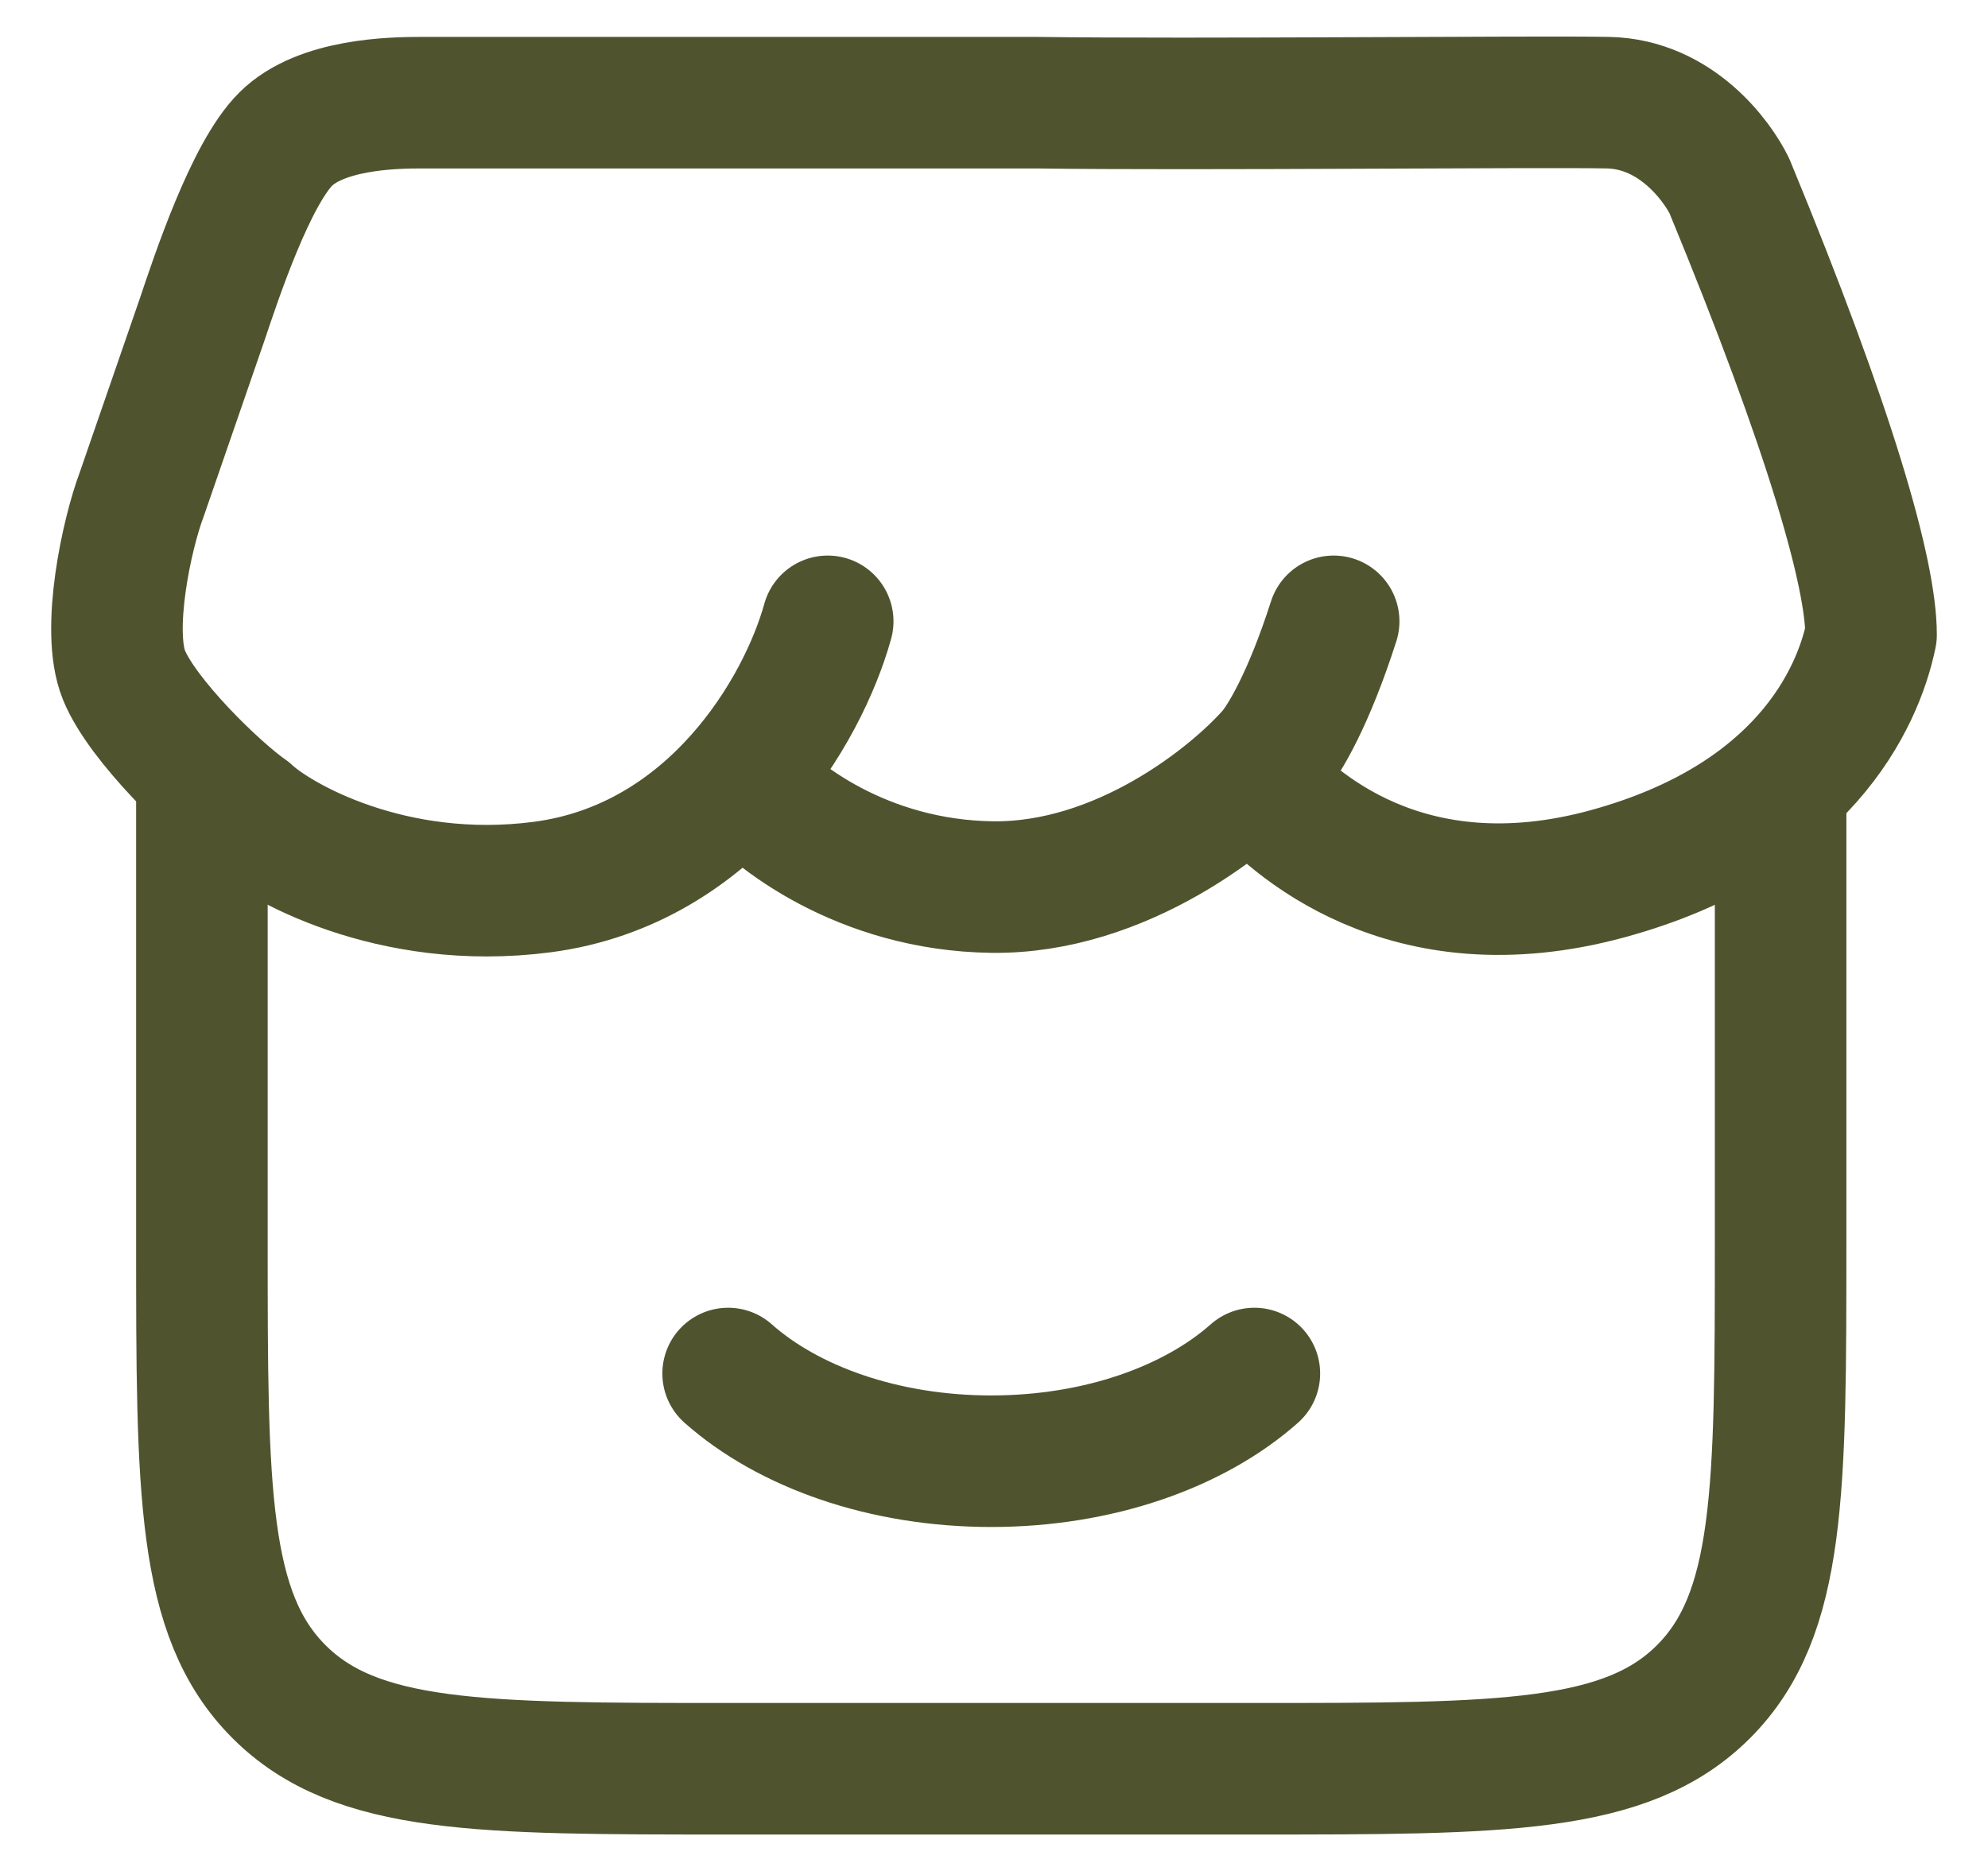 <svg width="34" height="32" viewBox="0 0 34 32" fill="none" xmlns="http://www.w3.org/2000/svg">
<path d="M3.453 13.746V21.249C3.453 25.493 3.453 27.615 4.771 28.933C6.089 30.252 8.21 30.252 12.453 30.252H21.453C25.696 30.252 27.817 30.252 29.135 28.933C30.453 27.615 30.453 25.493 30.453 21.249V13.746" stroke="#50542E" stroke-width="2.25" stroke-linecap="round"/>
<path d="M21.453 23.492C20.427 24.403 18.793 24.992 16.953 24.992C15.113 24.992 13.479 24.403 12.453 23.492" stroke="#50542E" stroke-width="2.25" stroke-linecap="round"/>
<path d="M14.156 10.627C13.733 12.155 12.194 14.79 9.272 15.172C6.691 15.509 4.734 14.382 4.234 13.911C3.683 13.529 2.426 12.307 2.119 11.543C1.811 10.78 2.17 9.125 2.426 8.45L3.451 5.483C3.701 4.737 4.287 2.974 4.888 2.378C5.488 1.782 6.704 1.756 7.204 1.756H17.712C20.417 1.794 26.331 1.732 27.5 1.756C28.669 1.78 29.372 2.76 29.577 3.18C31.322 7.405 32 9.825 32 10.856C31.772 11.956 30.83 14.03 27.5 14.943C24.04 15.89 22.078 14.046 21.463 13.338M12.733 13.338C13.22 13.937 14.748 15.141 16.963 15.172C19.178 15.202 21.091 13.657 21.77 12.88C21.963 12.651 22.378 11.971 22.809 10.627" stroke="#50542E" stroke-width="2.25" stroke-linecap="round" stroke-linejoin="round"/>
</svg>
